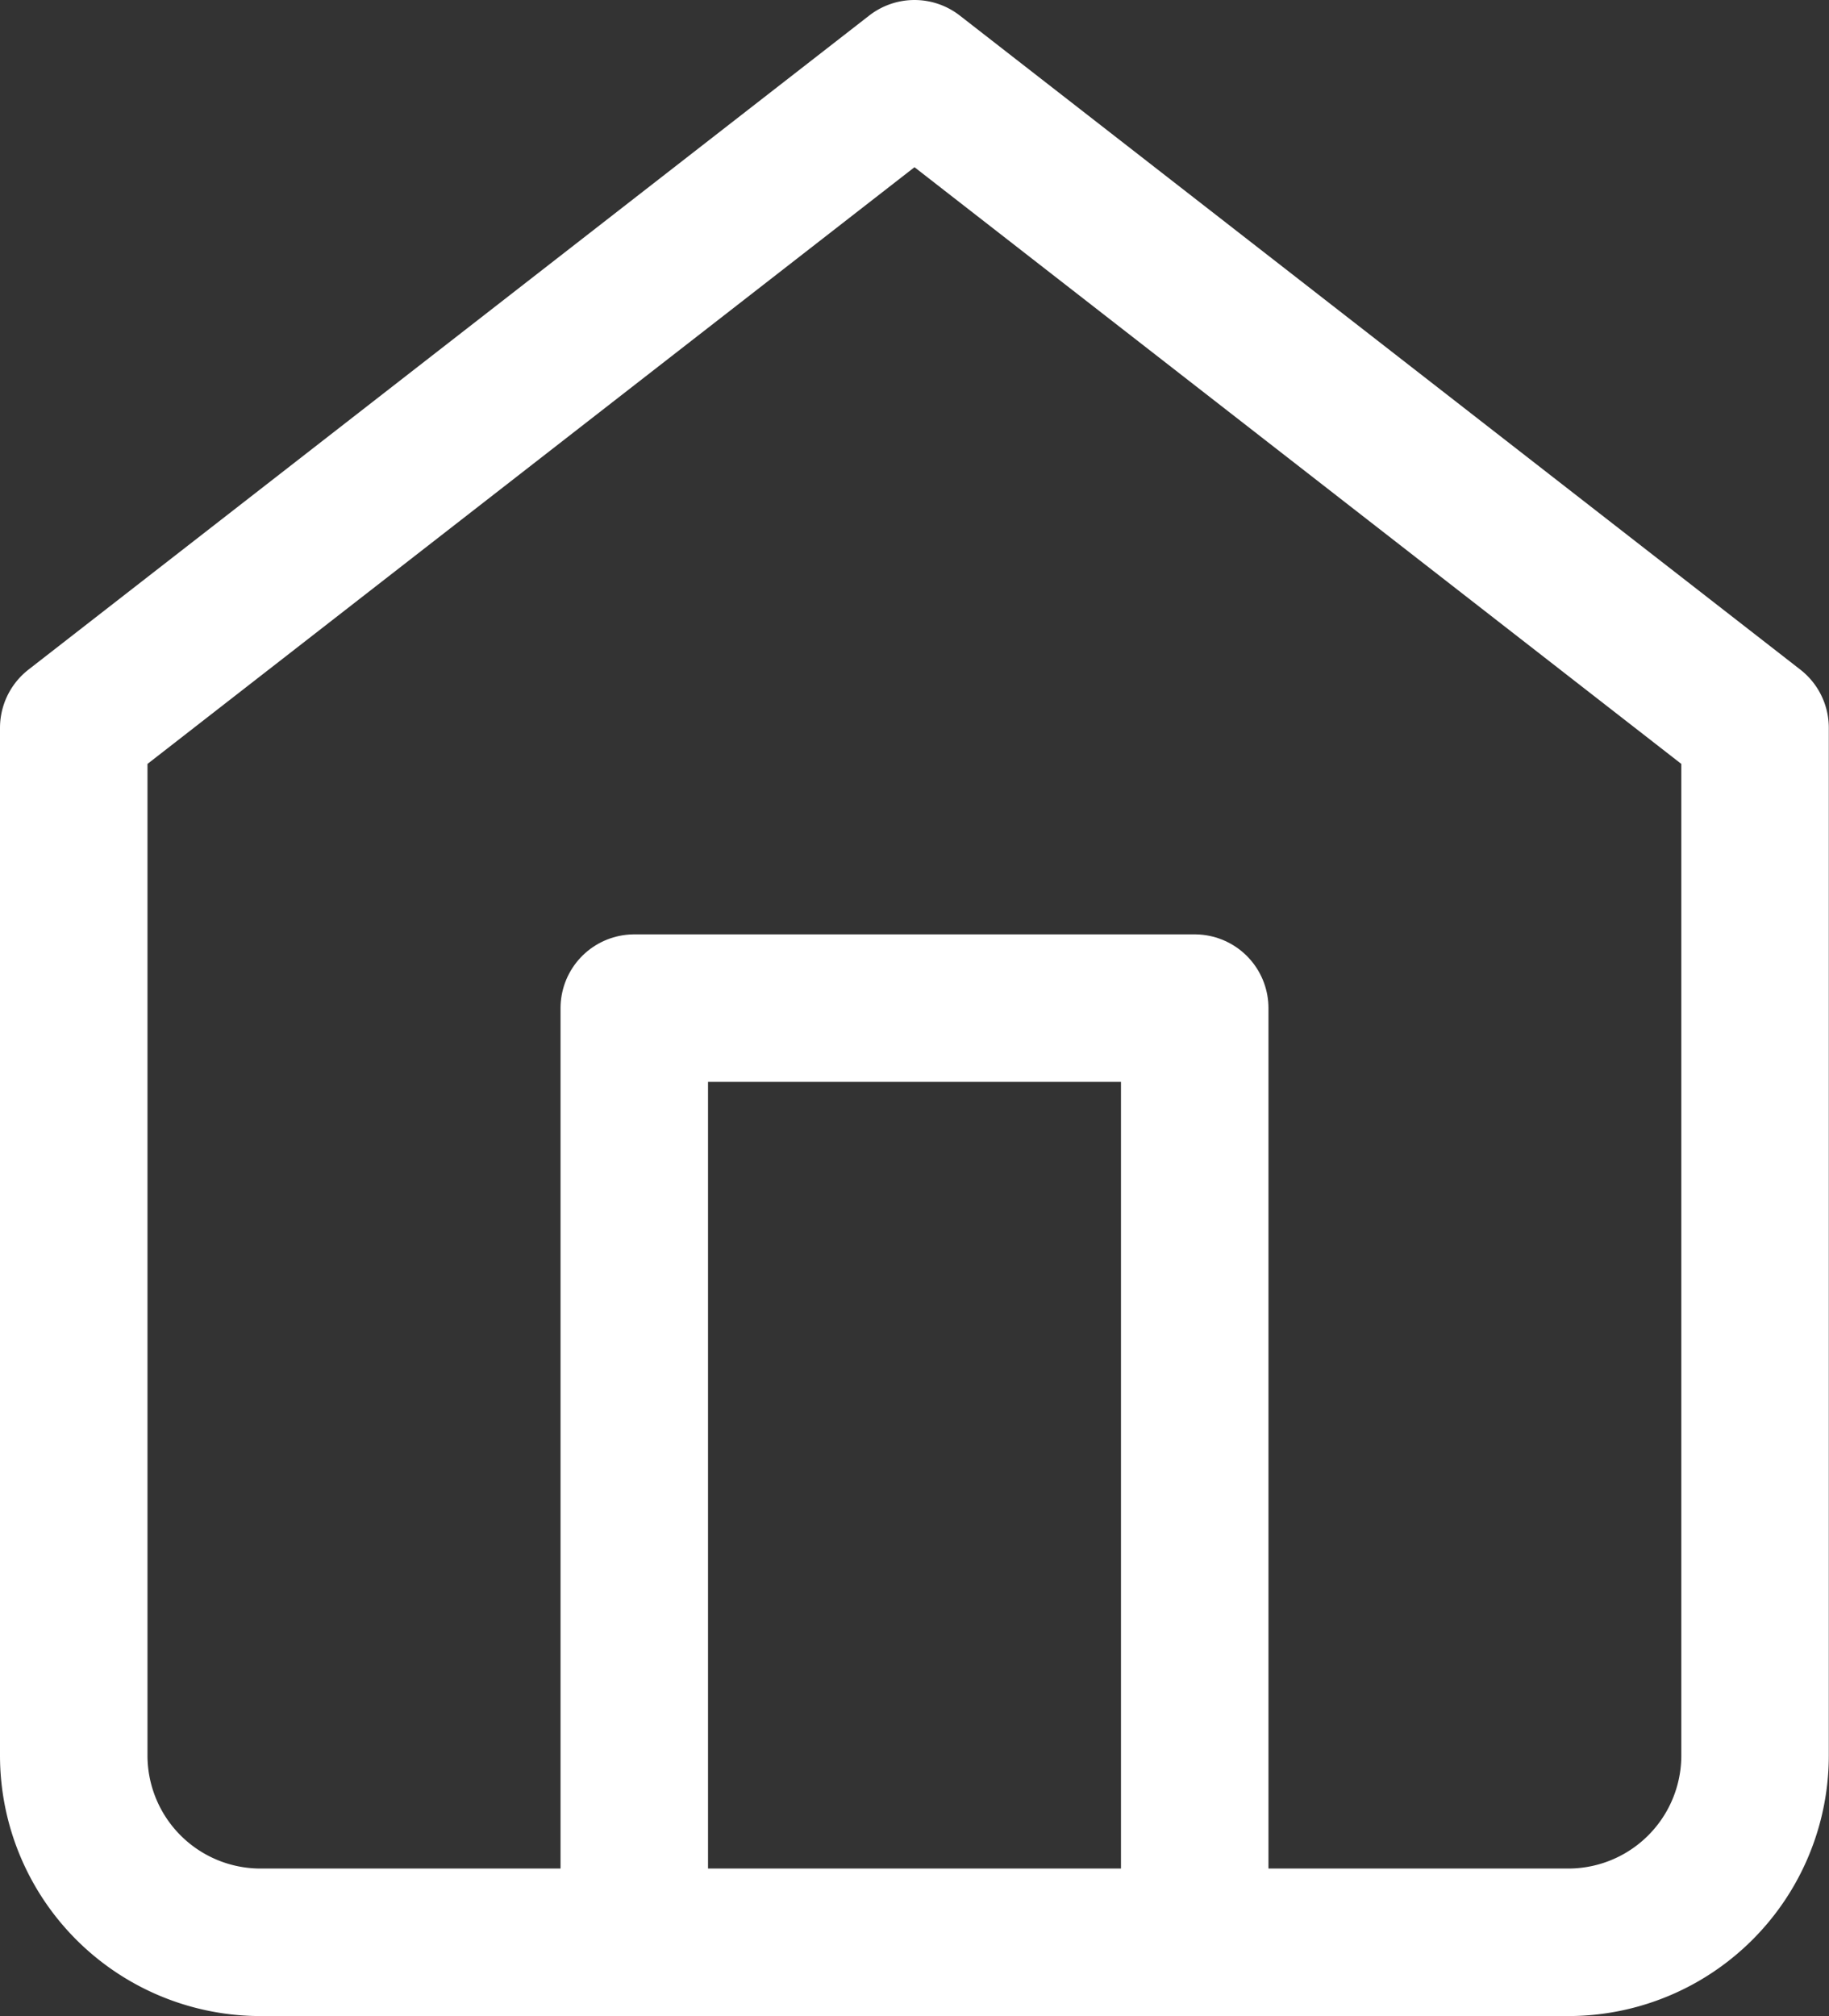 <svg xmlns="http://www.w3.org/2000/svg" width="18.602" height="20.502" viewBox="0 0 18.602 20.502">
  <rect x="0" y="0" width="18.602" height="20.502" fill="#333333" stroke="none"/>
  <g id="home_side_navi" transform="translate(0.75 0.75)">
    <path id="Path_125" data-name="Path 125" d="M3,8.651,11.551,2,20.1,8.651V19.1A1.9,1.9,0,0,1,18.2,21H4.9A1.9,1.9,0,0,1,3,19.1Z" transform="translate(-3 -2)" fill="none" stroke="#fff" stroke-linecap="round" stroke-linejoin="round" stroke-width="1.5"/>
    <path id="Path_126" data-name="Path 126" d="M9,21.5V12h5.7v9.5" transform="translate(-3.299 -2.499)" fill="none" stroke="#fff" stroke-linecap="round" stroke-linejoin="round" stroke-width="1.5"/>
  </g>
</svg>
